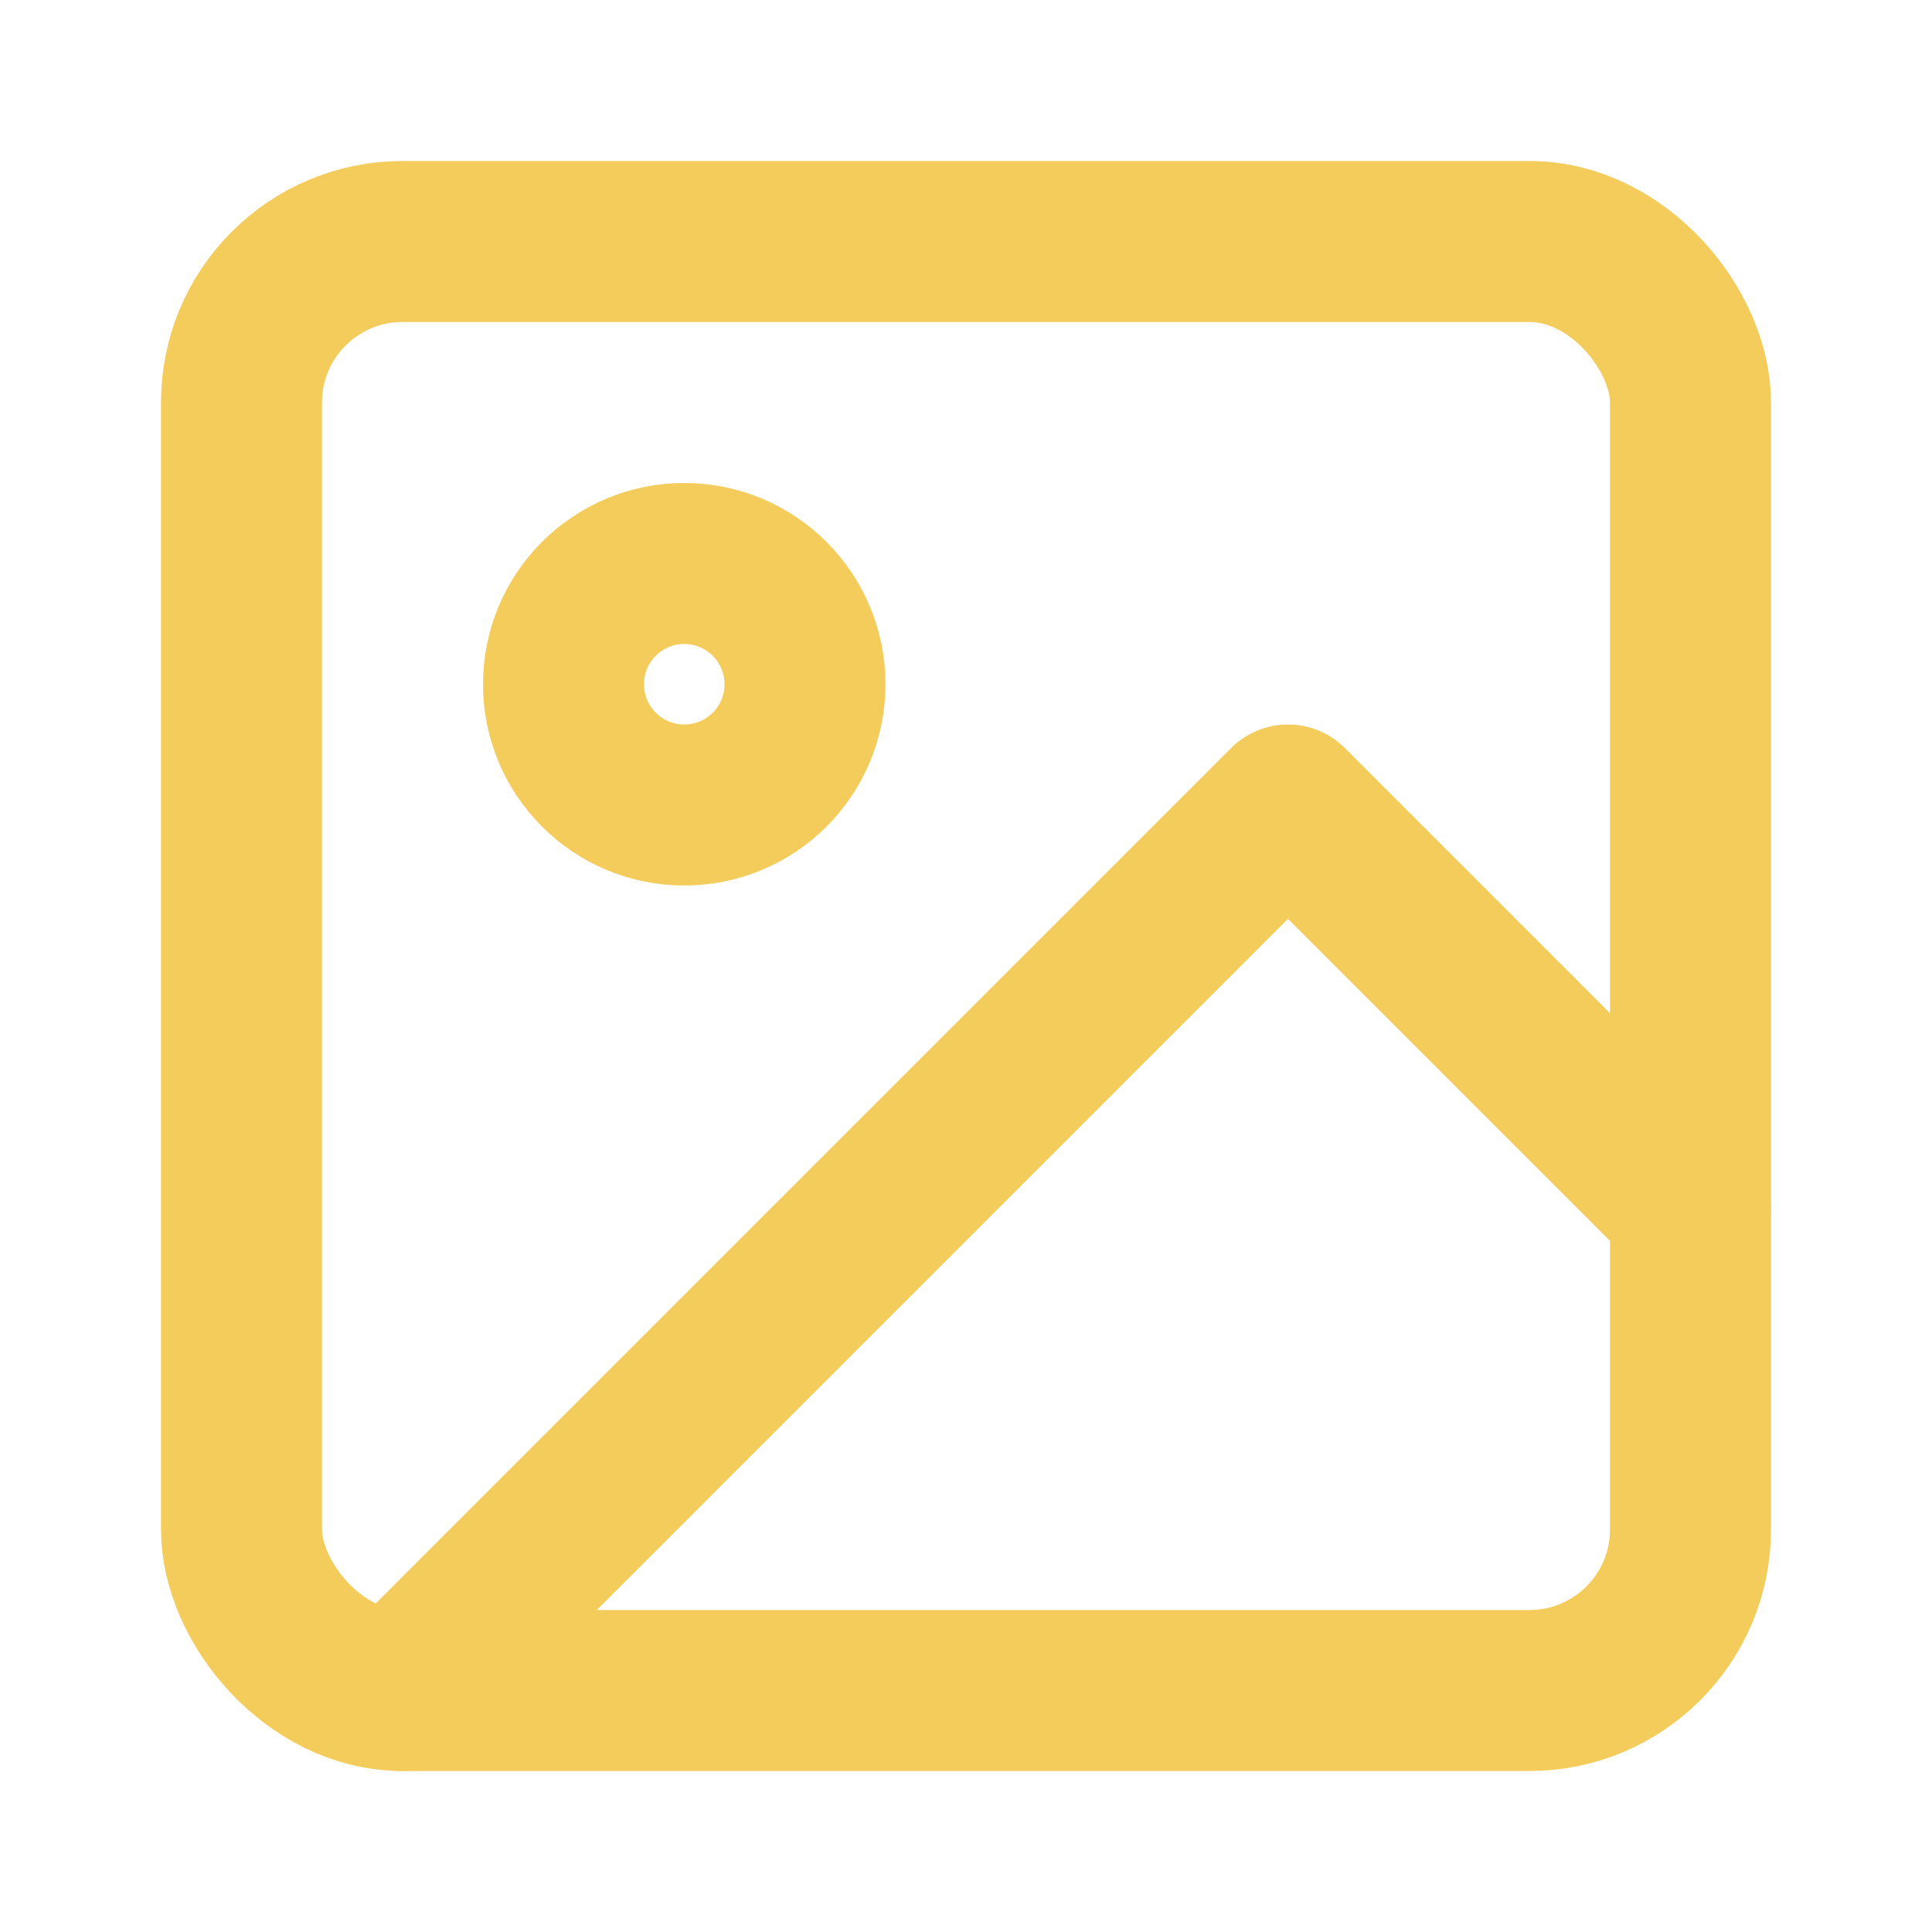 <?xml version="1.0" encoding="UTF-8"?> <svg xmlns="http://www.w3.org/2000/svg" width="40" height="40" viewBox="0 0 24 24" fill="none" stroke="#f4cc5c" stroke-width="2" stroke-linecap="round" stroke-linejoin="round" class="feather feather-image"> <rect x="3" y="3" width="18" height="18" rx="2" ry="2"></rect> <circle cx="8.5" cy="8.5" r="1.5"></circle> <polyline points="21 15 16 10 5 21"></polyline> </svg> 